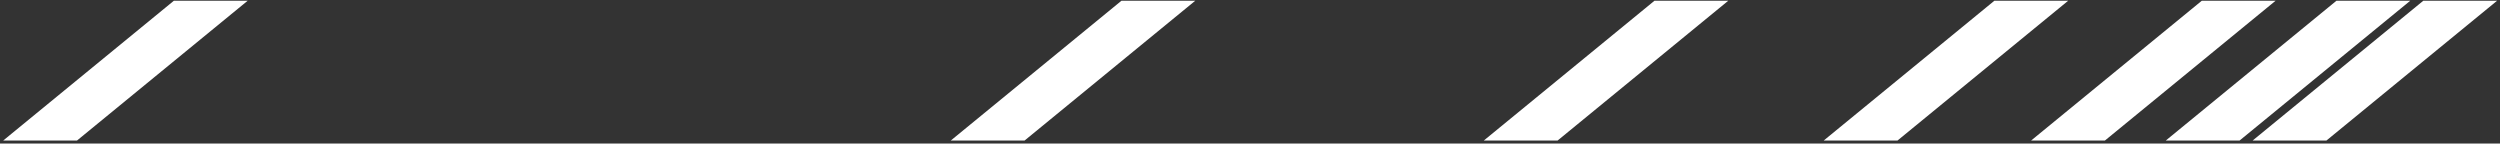 <?xml version="1.0" encoding="UTF-8"?> <svg xmlns="http://www.w3.org/2000/svg" width="627" height="36" viewBox="0 0 627 36" fill="none"><rect x="0" y="0" width="627" height="36" fill="#333333" stroke="none"/><path d="M552.216 0.179H570.725L527.916 35.242H509.407L552.216 0.179Z" fill="white"></path><path d="M500.197 0.179H518.706L475.897 35.242H457.388L500.197 0.179Z" fill="white"></path><path d="M414.949 0.179H433.458L390.649 35.242H372.14L414.949 0.179Z" fill="white"></path><path d="M281.268 0.179H299.777L256.969 35.242H238.46L281.268 0.179Z" fill="white"></path><path d="M43.614 0.179H62.123L19.315 35.242H0.806L43.614 0.179Z" fill="white"></path><path d="M543.182 35.242L585.99 0.179H604.499L561.69 35.242H543.182Z" fill="white"></path><path d="M564.963 35.242L607.772 0.179H626.281L583.472 35.242H564.963Z" fill="white"></path></svg> 